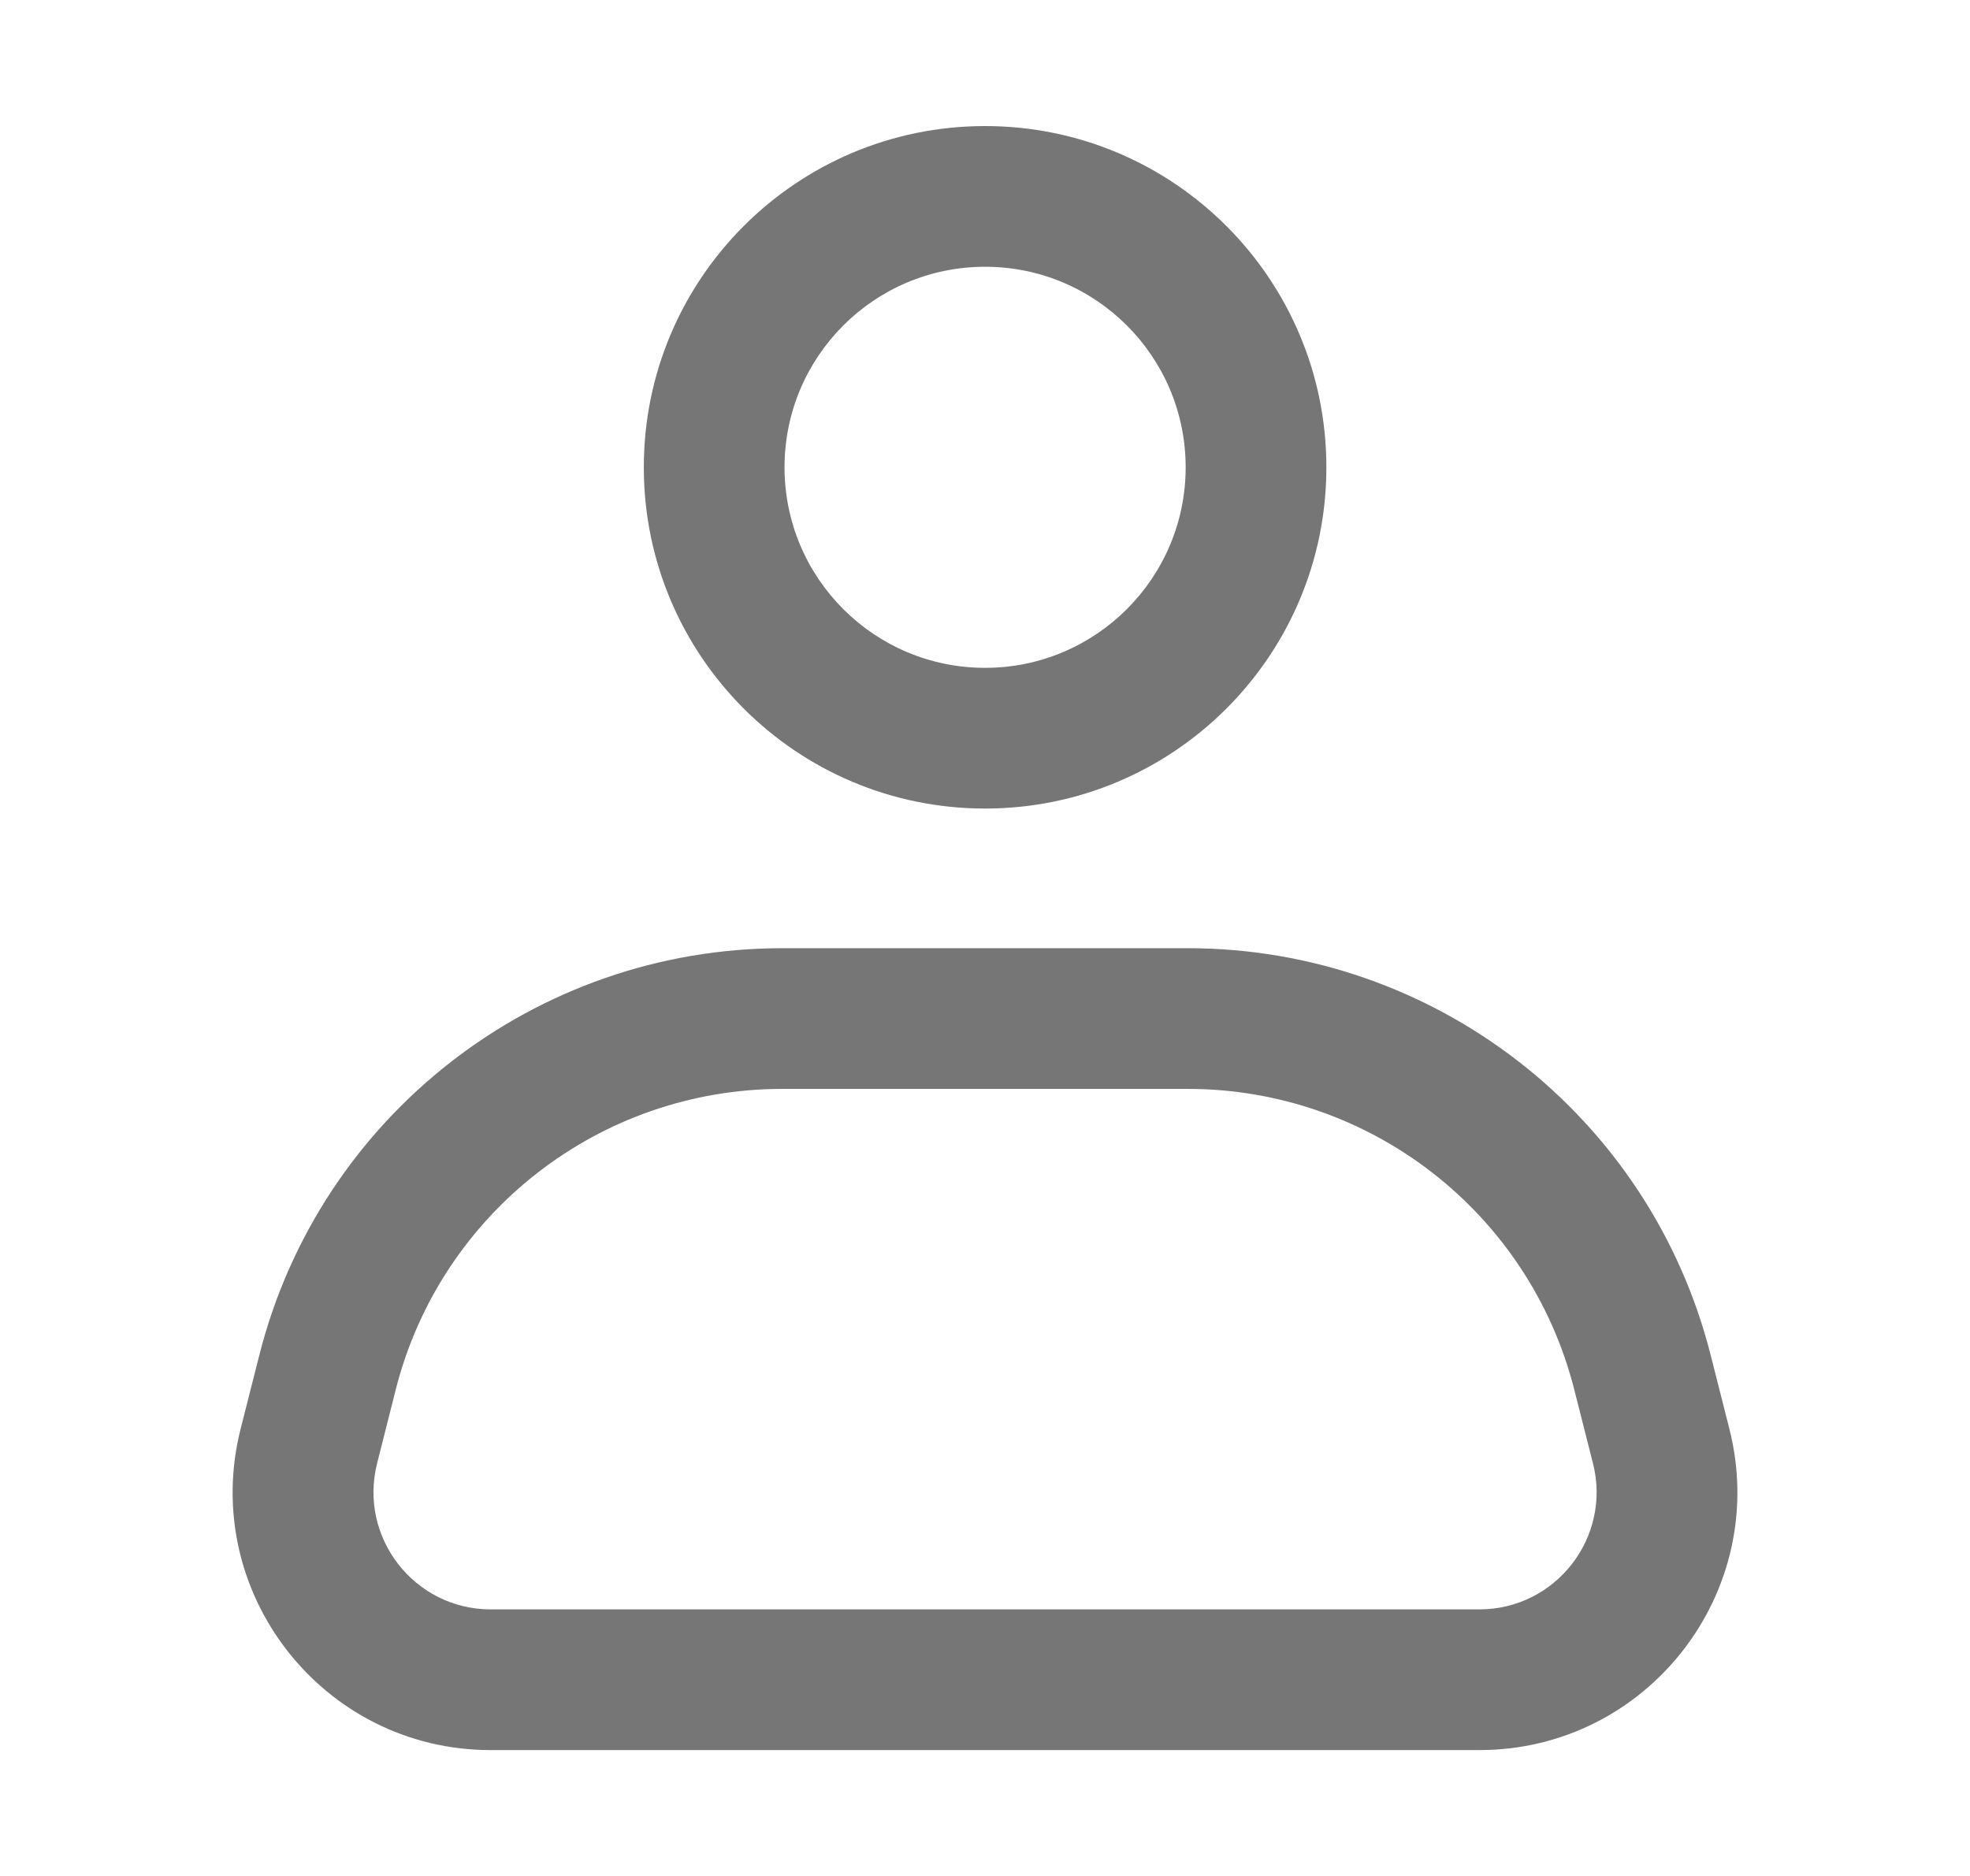 <?xml version="1.0" encoding="UTF-8"?> <svg xmlns:xlink="http://www.w3.org/1999/xlink" xmlns="http://www.w3.org/2000/svg" width="21" height="20" viewBox="0 0 21 20" fill="none"><path fill-rule="evenodd" clip-rule="evenodd" d="M8.363 4.982C8.363 3.801 9.32 2.844 10.501 2.844C11.681 2.844 12.639 3.801 12.639 4.982C12.639 6.163 11.681 7.12 10.501 7.12C9.32 7.12 8.363 6.163 8.363 4.982ZM10.501 1.344C8.491 1.344 6.863 2.973 6.863 4.982C6.863 6.991 8.491 8.62 10.501 8.62C12.51 8.62 14.139 6.991 14.139 4.982C14.139 2.973 12.51 1.344 10.501 1.344ZM8.338 10.109C5.706 10.109 3.409 11.897 2.764 14.449L2.565 15.233C2.126 16.971 3.439 18.658 5.231 18.658H15.769C17.561 18.658 18.875 16.971 18.435 15.233L18.236 14.449C17.591 11.897 15.295 10.109 12.662 10.109H8.338ZM4.218 14.817C4.695 12.931 6.392 11.609 8.338 11.609H12.662C14.608 11.609 16.305 12.931 16.782 14.817L16.981 15.601C17.181 16.391 16.584 17.158 15.769 17.158H5.231C4.417 17.158 3.82 16.391 4.02 15.601L4.218 14.817Z" fill="#767676"></path></svg> 